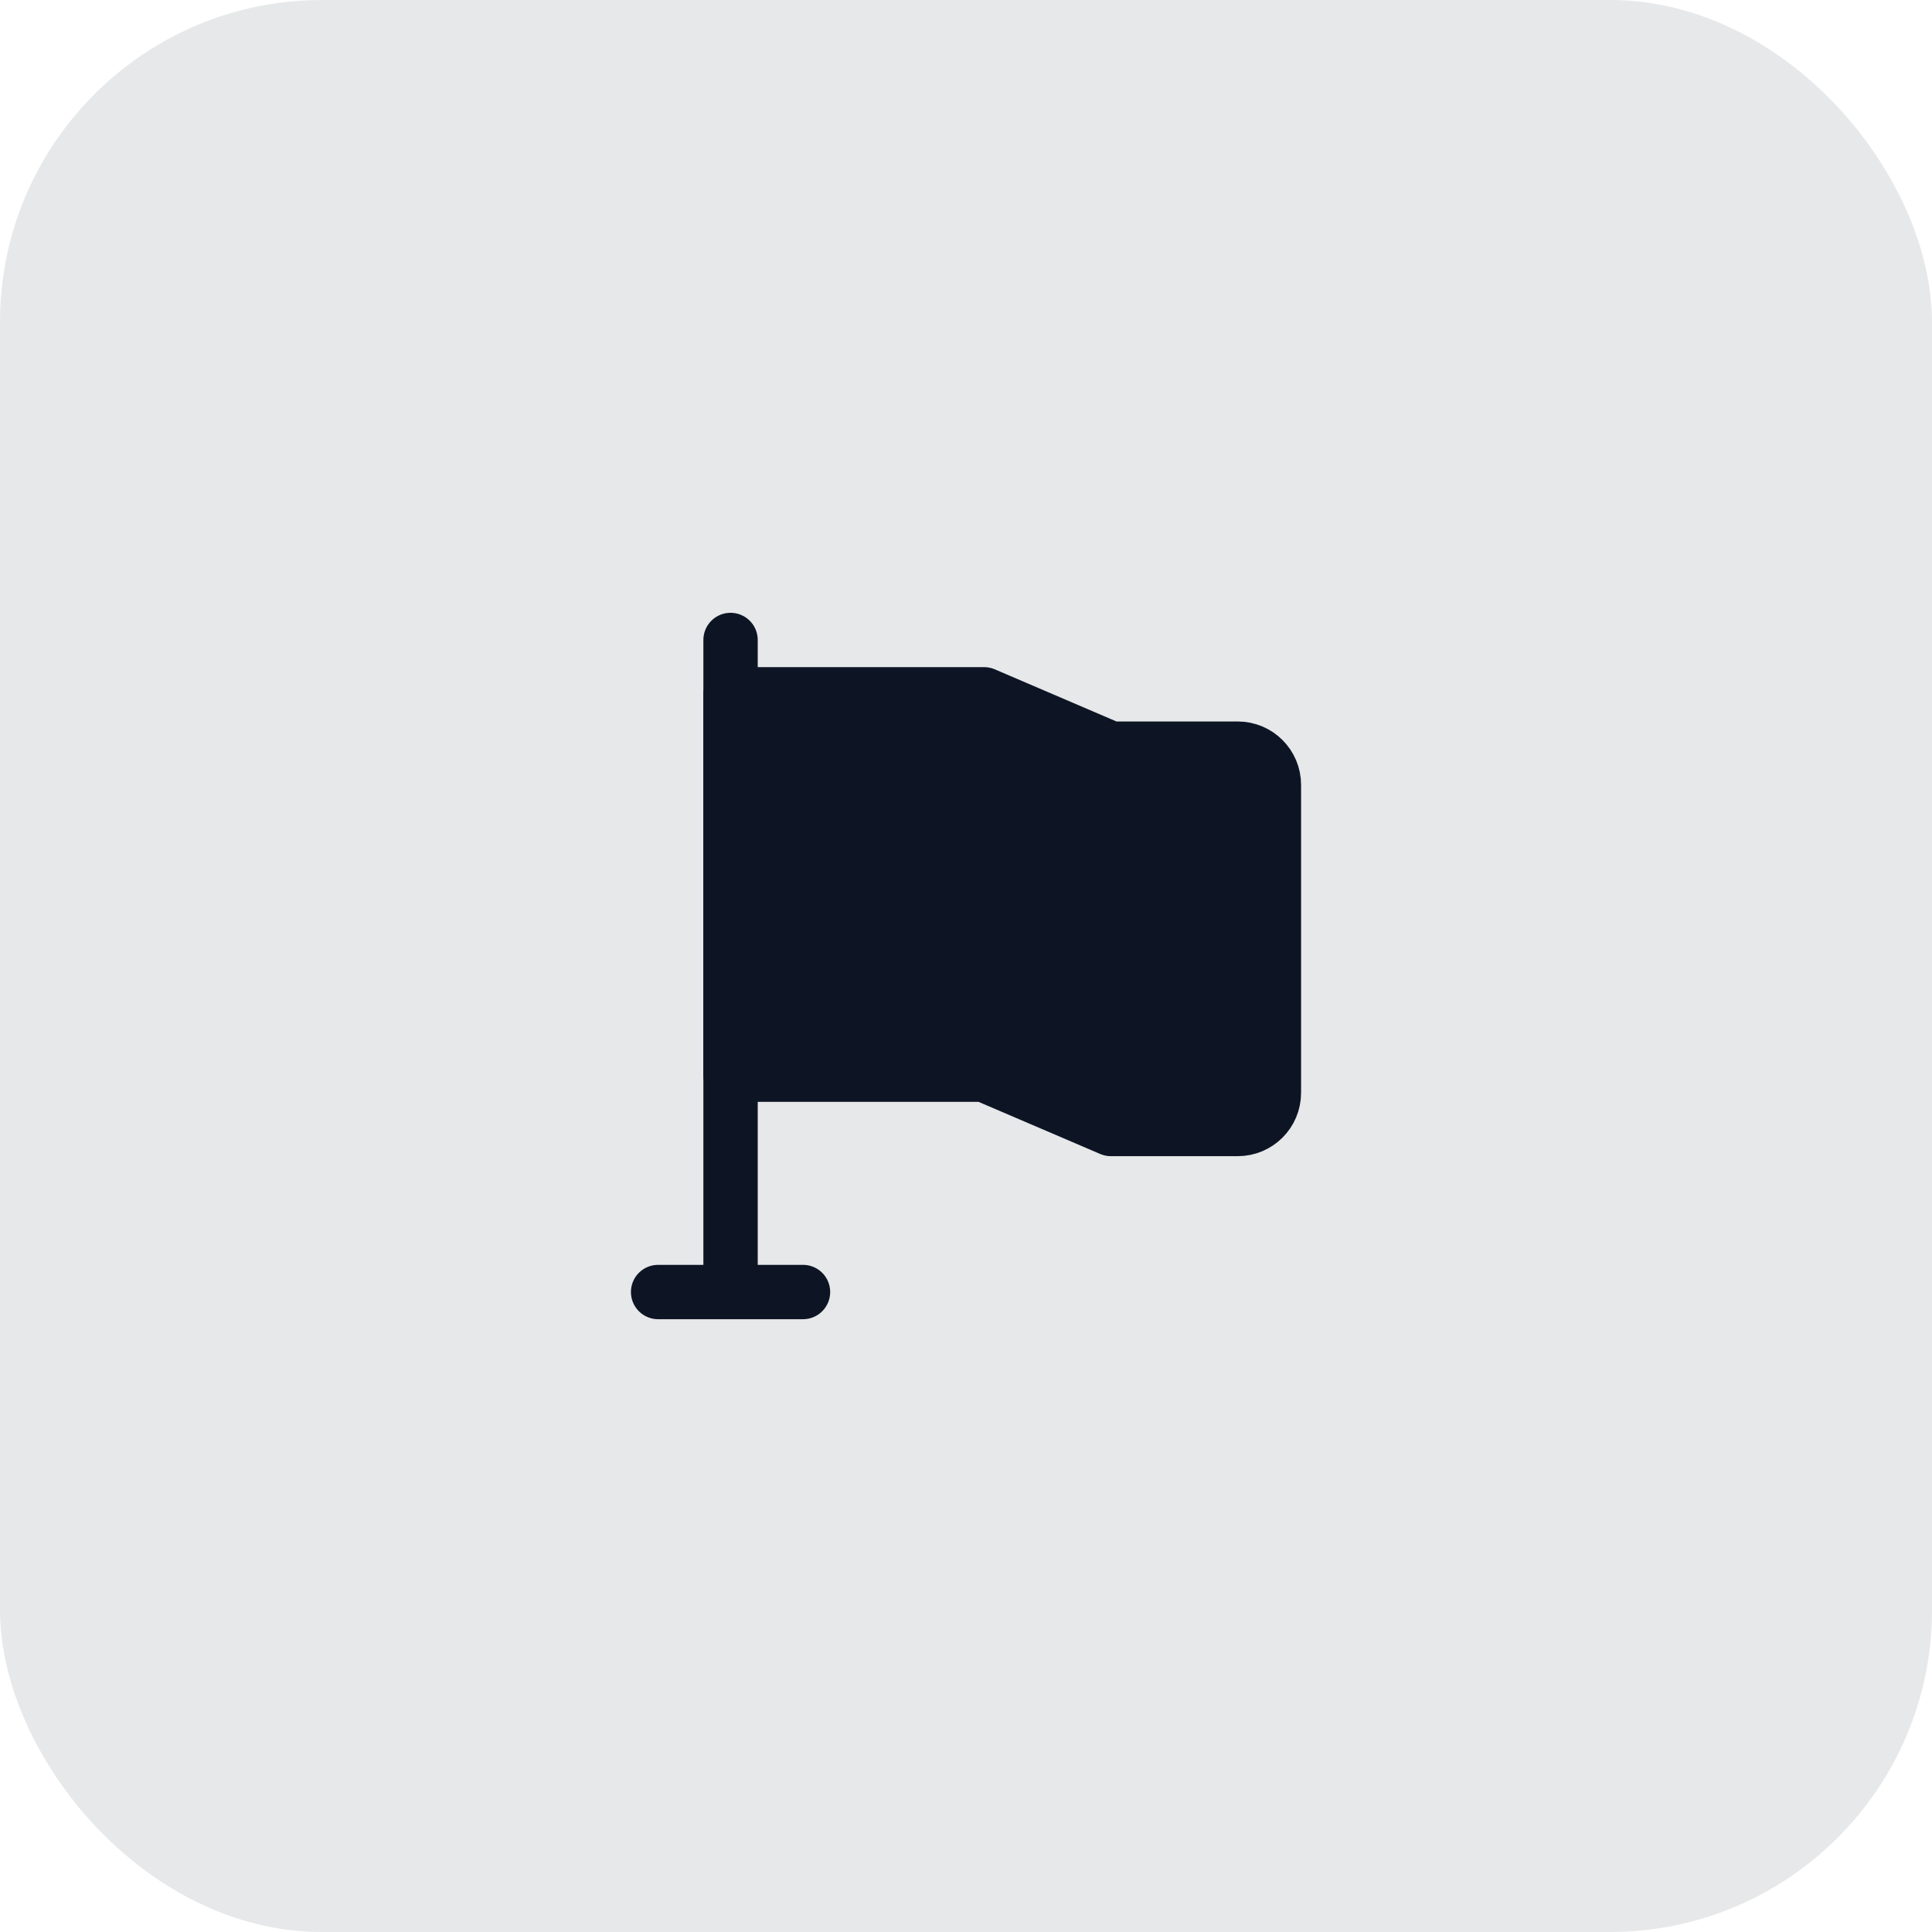 <?xml version="1.0" encoding="UTF-8"?> <svg xmlns="http://www.w3.org/2000/svg" xmlns:xlink="http://www.w3.org/1999/xlink" viewBox="0 0 60 60" width="60" height="60" fill="none"><defs><clipPath id="clipPath_0"><rect width="60" height="60" x="0" y="0" rx="10" fill="rgb(255,255,255)"></rect></clipPath><clipPath id="clipPath_1"><rect width="27" height="27" x="16.5" y="16.5" fill="rgb(255,255,255)"></rect></clipPath></defs><rect id="Frame 1000003032" width="60" height="60" x="0" y="0" rx="10" fill="rgb(13,21,37)" fill-opacity="0.1"></rect><g id="Sign" clip-path="url(#clipPath_1)"><rect id="Sign" width="27" height="27" x="16.5" y="16.5"></rect><path id="path" d="M0 0L20.25 0" stroke="rgb(13,21,37)" stroke-linecap="round" stroke-linejoin="round" stroke-width="1.688" transform="matrix(0,1,-1,0,22.688,19.875)"></path><path id="path" d="M22.688 21.562L30.562 21.562L34.5 23.25L38.438 23.25C39.059 23.25 39.562 23.754 39.562 24.375L39.562 33.938C39.562 34.559 39.059 35.062 38.438 35.062L34.5 35.062L30.562 33.375L22.688 33.375L22.688 21.562Z" fill="rgb(13,21,37)" fill-rule="nonzero"></path><path id="path" d="M30.562 21.562L34.5 23.25L38.438 23.25C39.059 23.25 39.562 23.754 39.562 24.375L39.562 33.938C39.562 34.559 39.059 35.062 38.438 35.062L34.5 35.062L30.562 33.375L22.688 33.375L22.688 21.562L30.562 21.562Z" fill-rule="nonzero" stroke="rgb(13,21,37)" stroke-linejoin="round" stroke-width="1.688"></path><path id="path" d="M20.438 40.125L24.938 40.125" stroke="rgb(13,21,37)" stroke-linecap="round" stroke-linejoin="round" stroke-width="1.688"></path></g></svg> 
